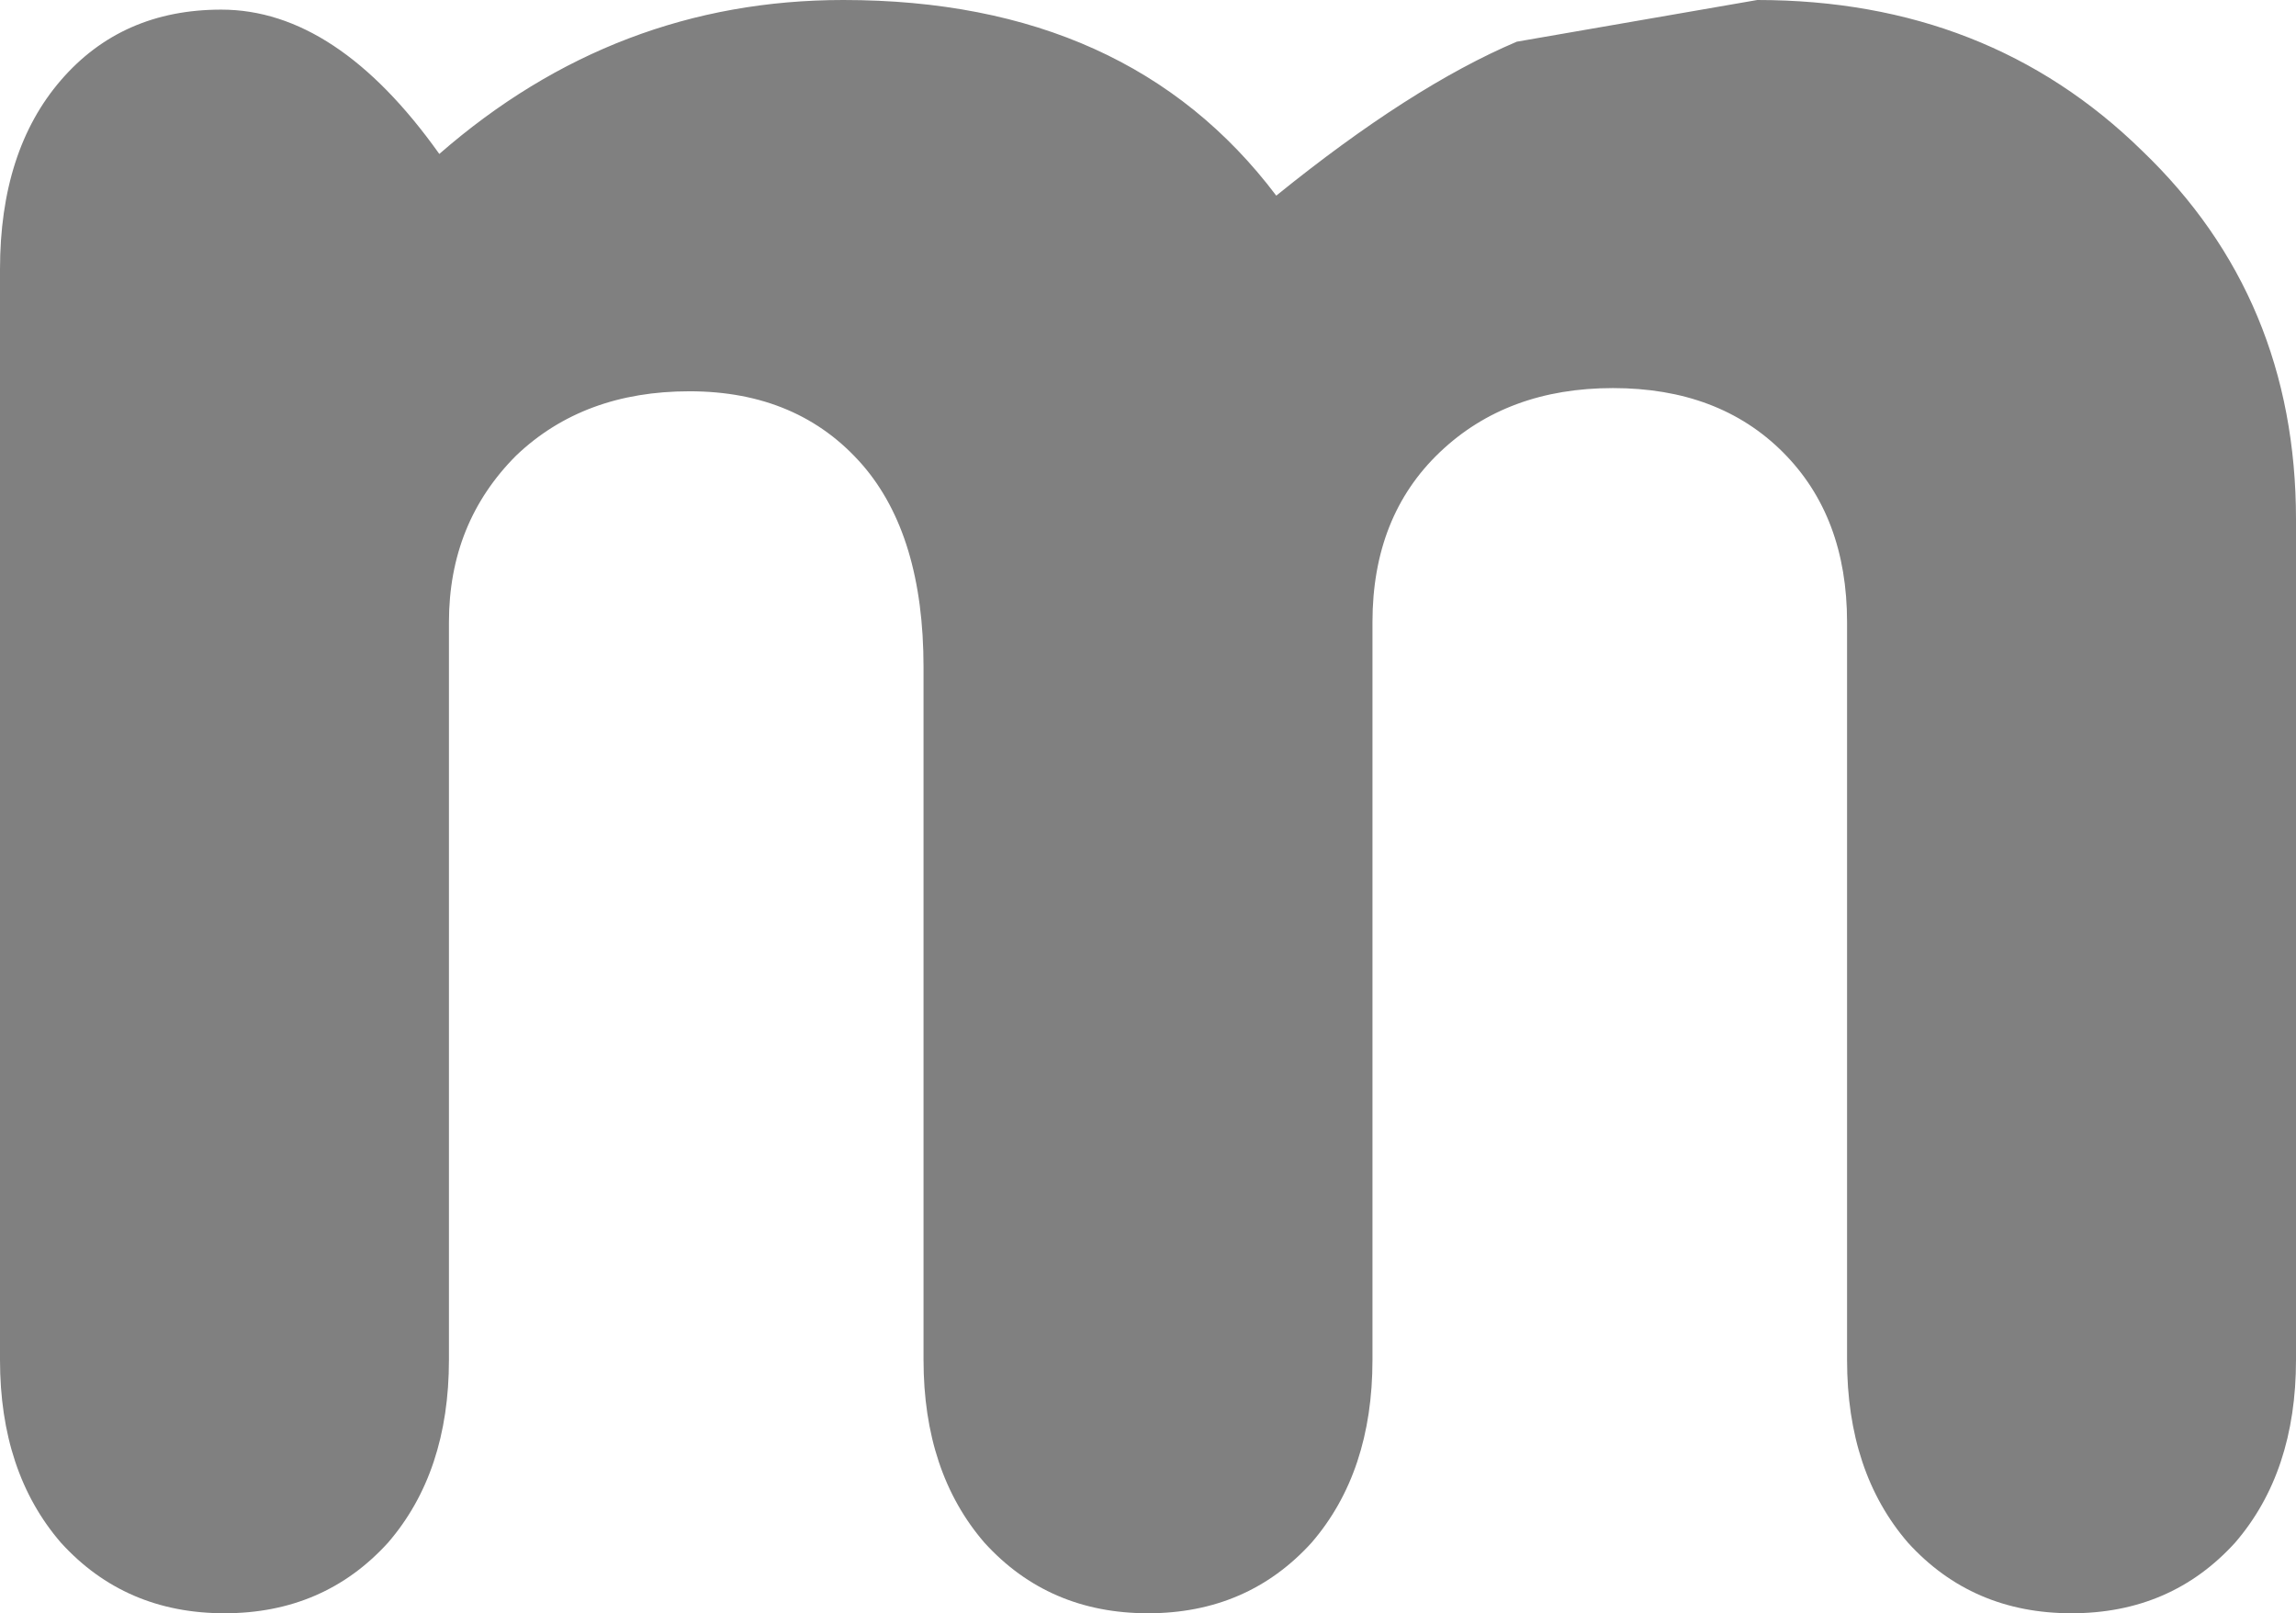 <?xml version="1.0" encoding="UTF-8" standalone="no"?>
<svg xmlns:xlink="http://www.w3.org/1999/xlink" height="25.15px" width="35.8px" xmlns="http://www.w3.org/2000/svg">
  <g transform="matrix(1.0, 0.0, 0.0, 1.0, 17.9, 12.6)">
    <path d="M3.5 -2.9 L3.5 8.6 Q3.5 10.35 2.55 11.45 1.55 12.55 0.0 12.55 -1.55 12.55 -2.55 11.45 -3.5 10.35 -3.5 8.6 L-3.5 -2.2 Q-3.5 -4.25 -4.45 -5.35 -5.45 -6.5 -7.15 -6.5 -8.8 -6.5 -9.85 -5.5 -10.9 -4.45 -10.9 -2.9 L-10.9 8.6 Q-10.9 10.35 -11.85 11.45 -12.85 12.55 -14.4 12.55 -15.95 12.55 -16.95 11.45 -17.9 10.35 -17.9 8.6 L-17.9 -8.4 Q-17.9 -10.25 -16.95 -11.35 -16.0 -12.45 -14.45 -12.45 -12.65 -12.45 -11.05 -10.2 -8.3 -12.6 -4.75 -12.6 -0.3 -12.6 2.0 -9.55 4.1 -11.25 5.75 -11.95 L9.5 -12.6 Q13.1 -12.6 15.5 -10.25 17.9 -7.95 17.9 -4.5 L17.9 8.6 Q17.9 10.35 16.95 11.45 15.95 12.55 14.4 12.55 12.85 12.55 11.85 11.45 10.9 10.35 10.9 8.6 L10.9 -2.9 Q10.9 -4.55 9.9 -5.55 8.9 -6.55 7.25 -6.55 5.6 -6.55 4.55 -5.55 3.5 -4.55 3.5 -2.9" fill="#808080" fill-rule="evenodd" stroke="none"/>
  </g>
</svg>
